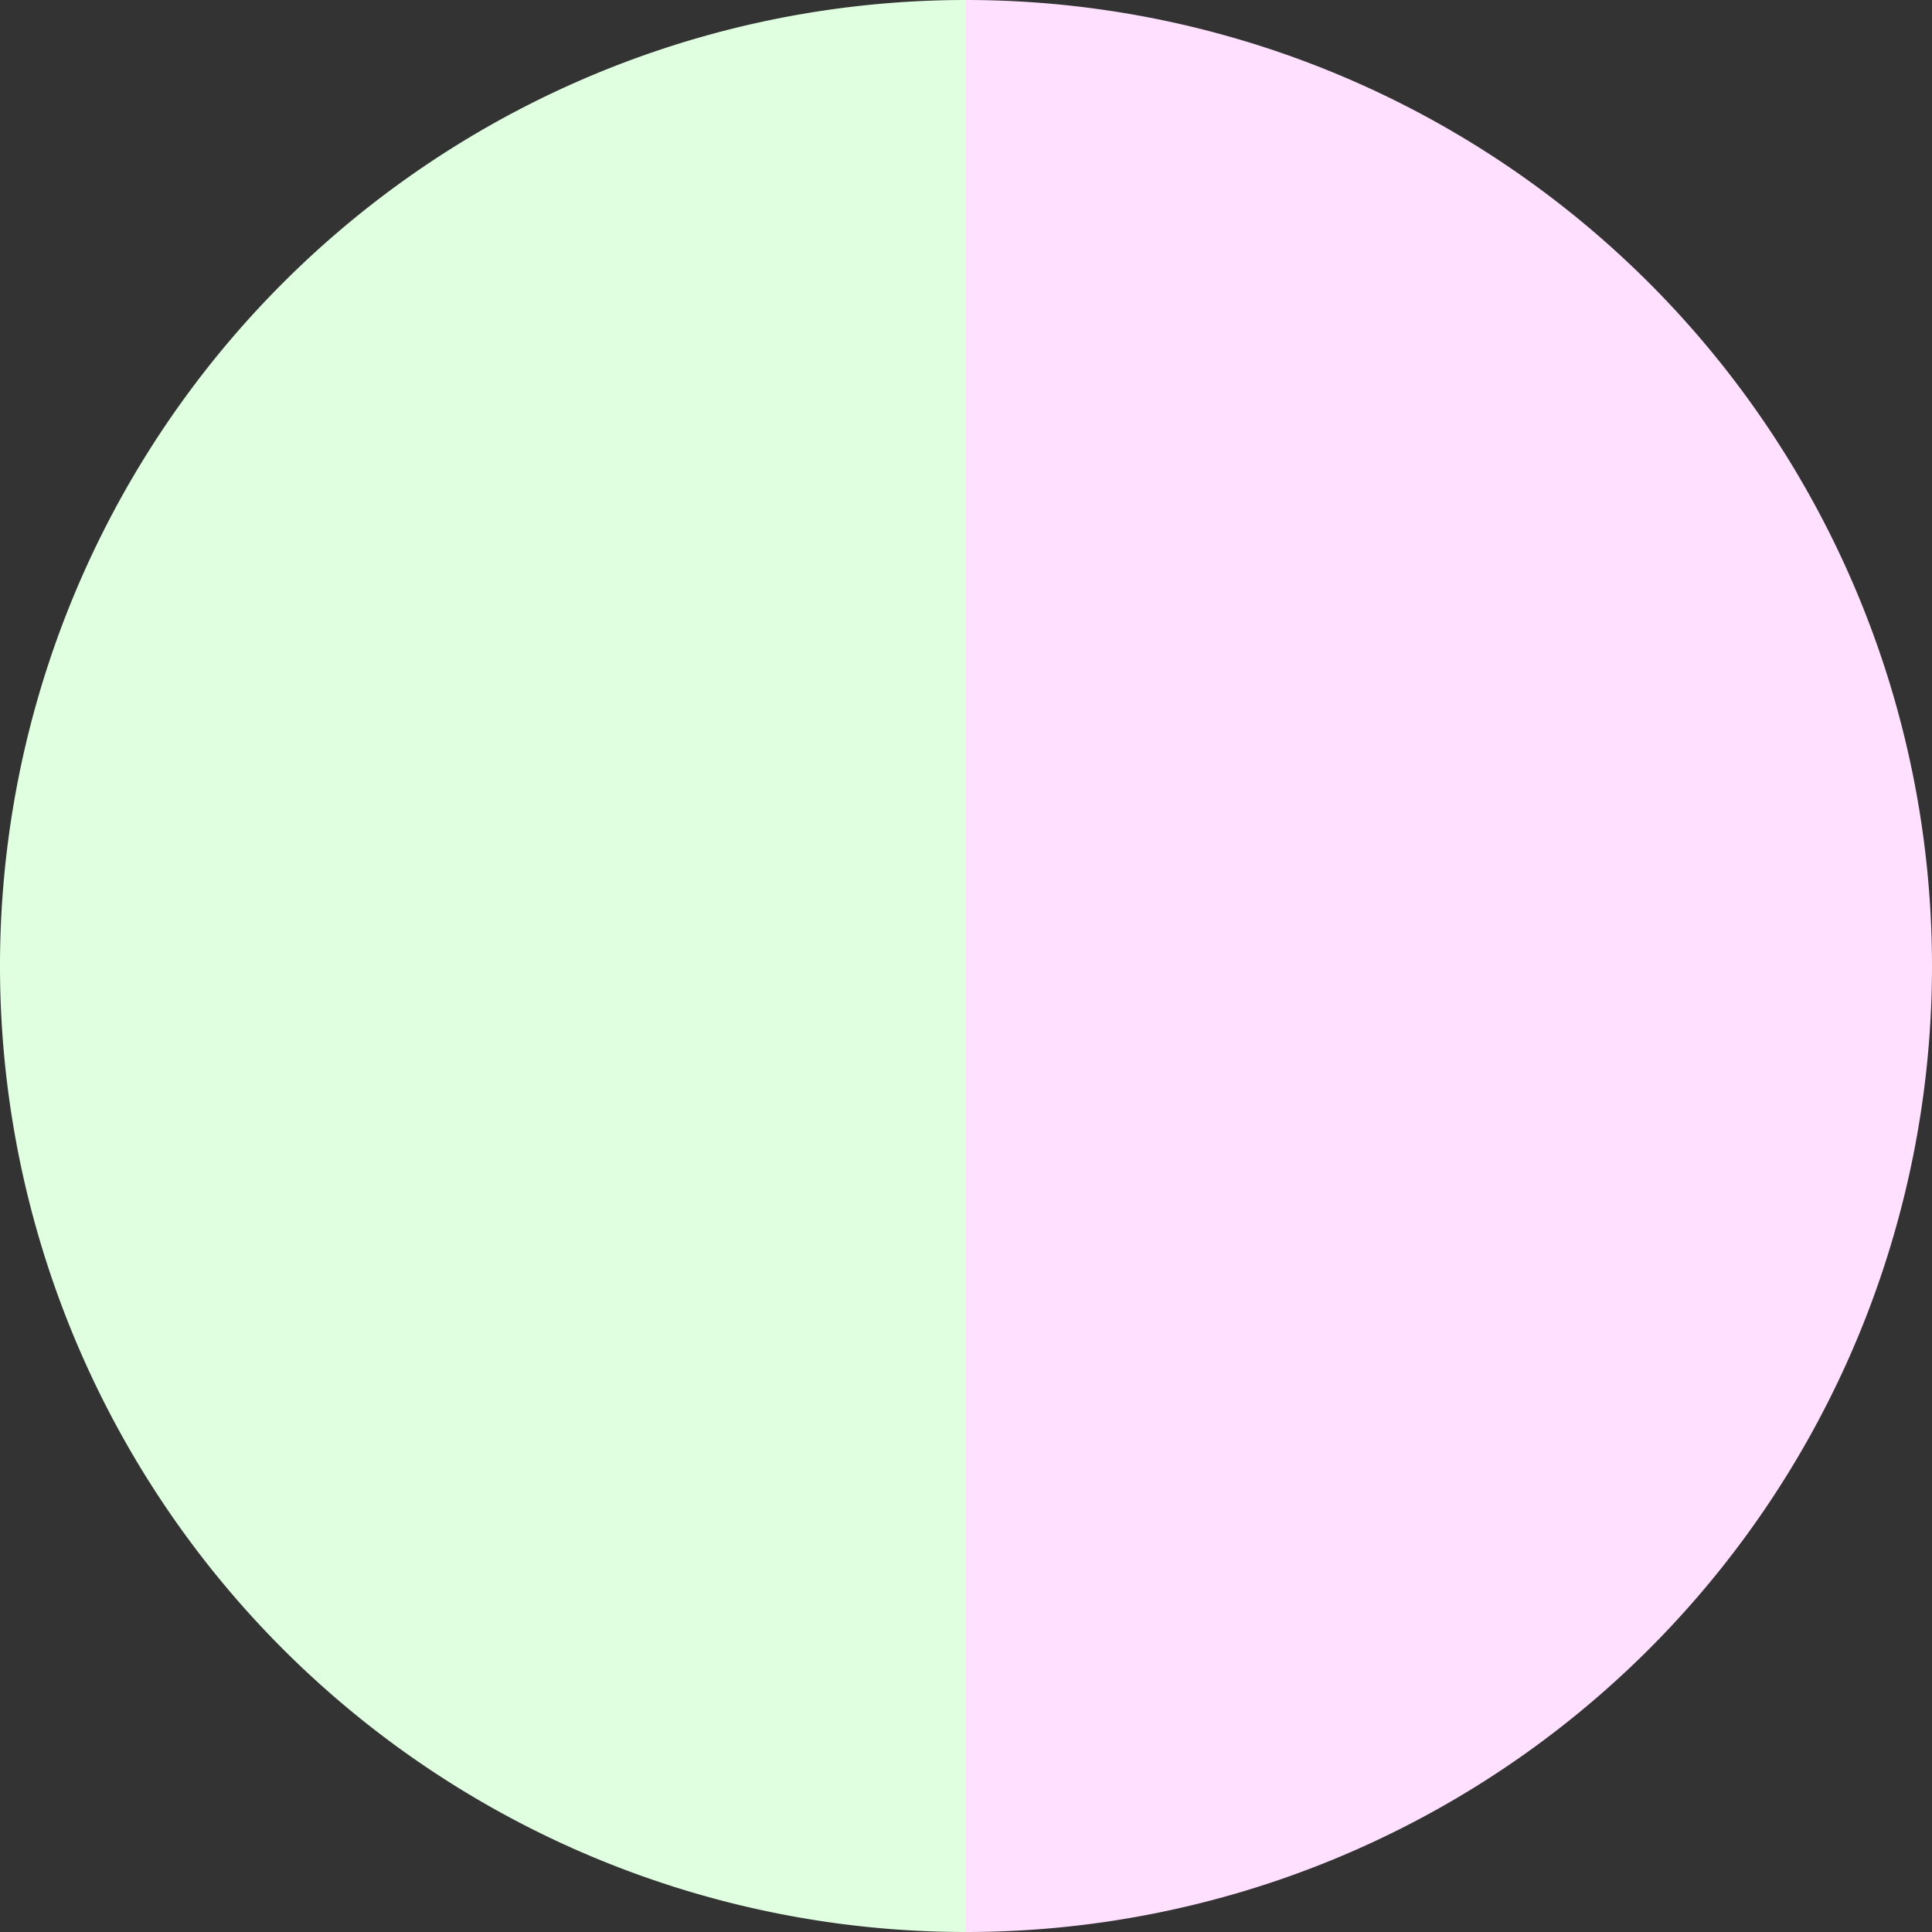 <?xml version="1.0" standalone="no"?>
<svg width="500" height="500" viewBox="-1 -1 2 2" xmlns="http://www.w3.org/2000/svg">
        <rect x="-1" y="-1" width="2" height="2" fill="#333333" stroke="none"/>
        <path d="M 0 -1 
             A 1,1 0 0,1 0 1             L 0,0
             z" fill="#ffe0ff" />
            <path d="M 0 1 
             A 1,1 0 0,1 -0 -1             L 0,0
             z" fill="#e0ffe0" />
    </svg>
